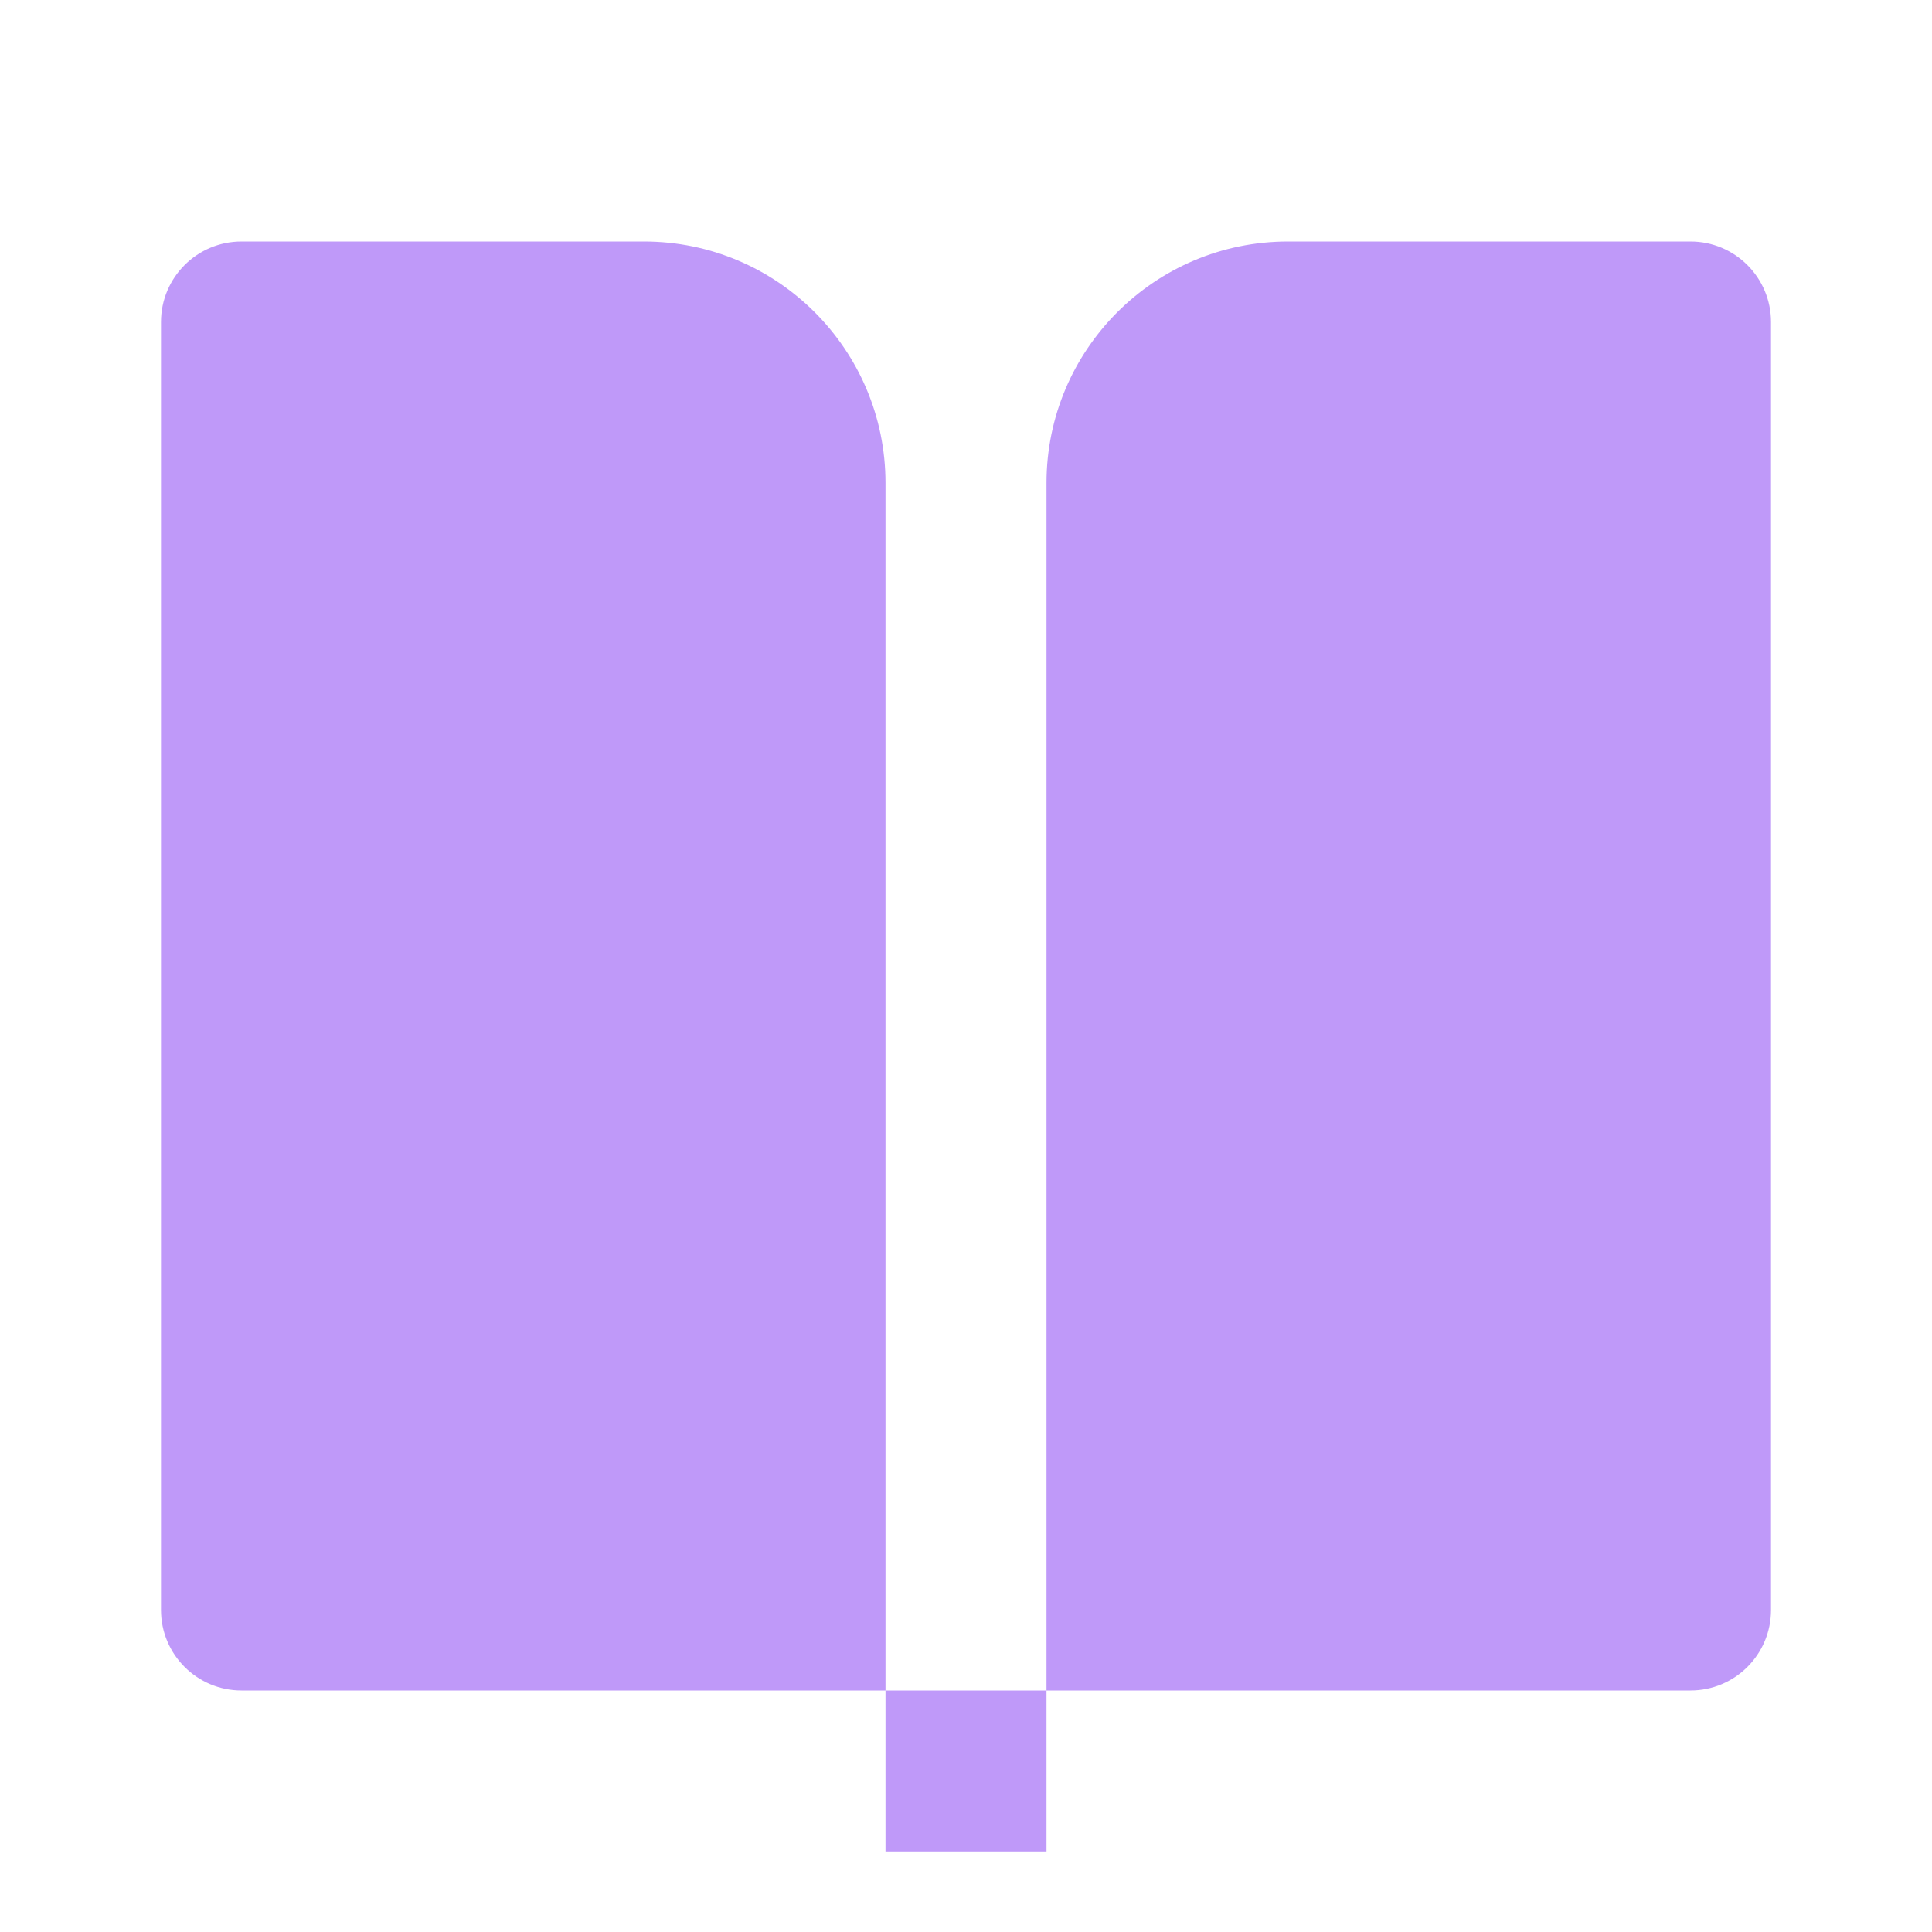 <svg width="12" height="12" viewBox="0 0 12 12" fill="none" xmlns="http://www.w3.org/2000/svg">
<path d="M10.5 10.5H6.5V3C6.5 2.172 7.172 1.5 8 1.5H10.5C10.776 1.5 11 1.724 11 2V10C11 10.276 10.776 10.5 10.5 10.5ZM5.5 10.5H1.5C1.224 10.5 1 10.276 1 10V2C1 1.724 1.224 1.5 1.5 1.5H4C4.828 1.5 5.5 2.172 5.5 3V10.5ZM5.5 10.5H6.5V11.5H5.5V10.5Z" fill="#BF99F9"/>
</svg>
